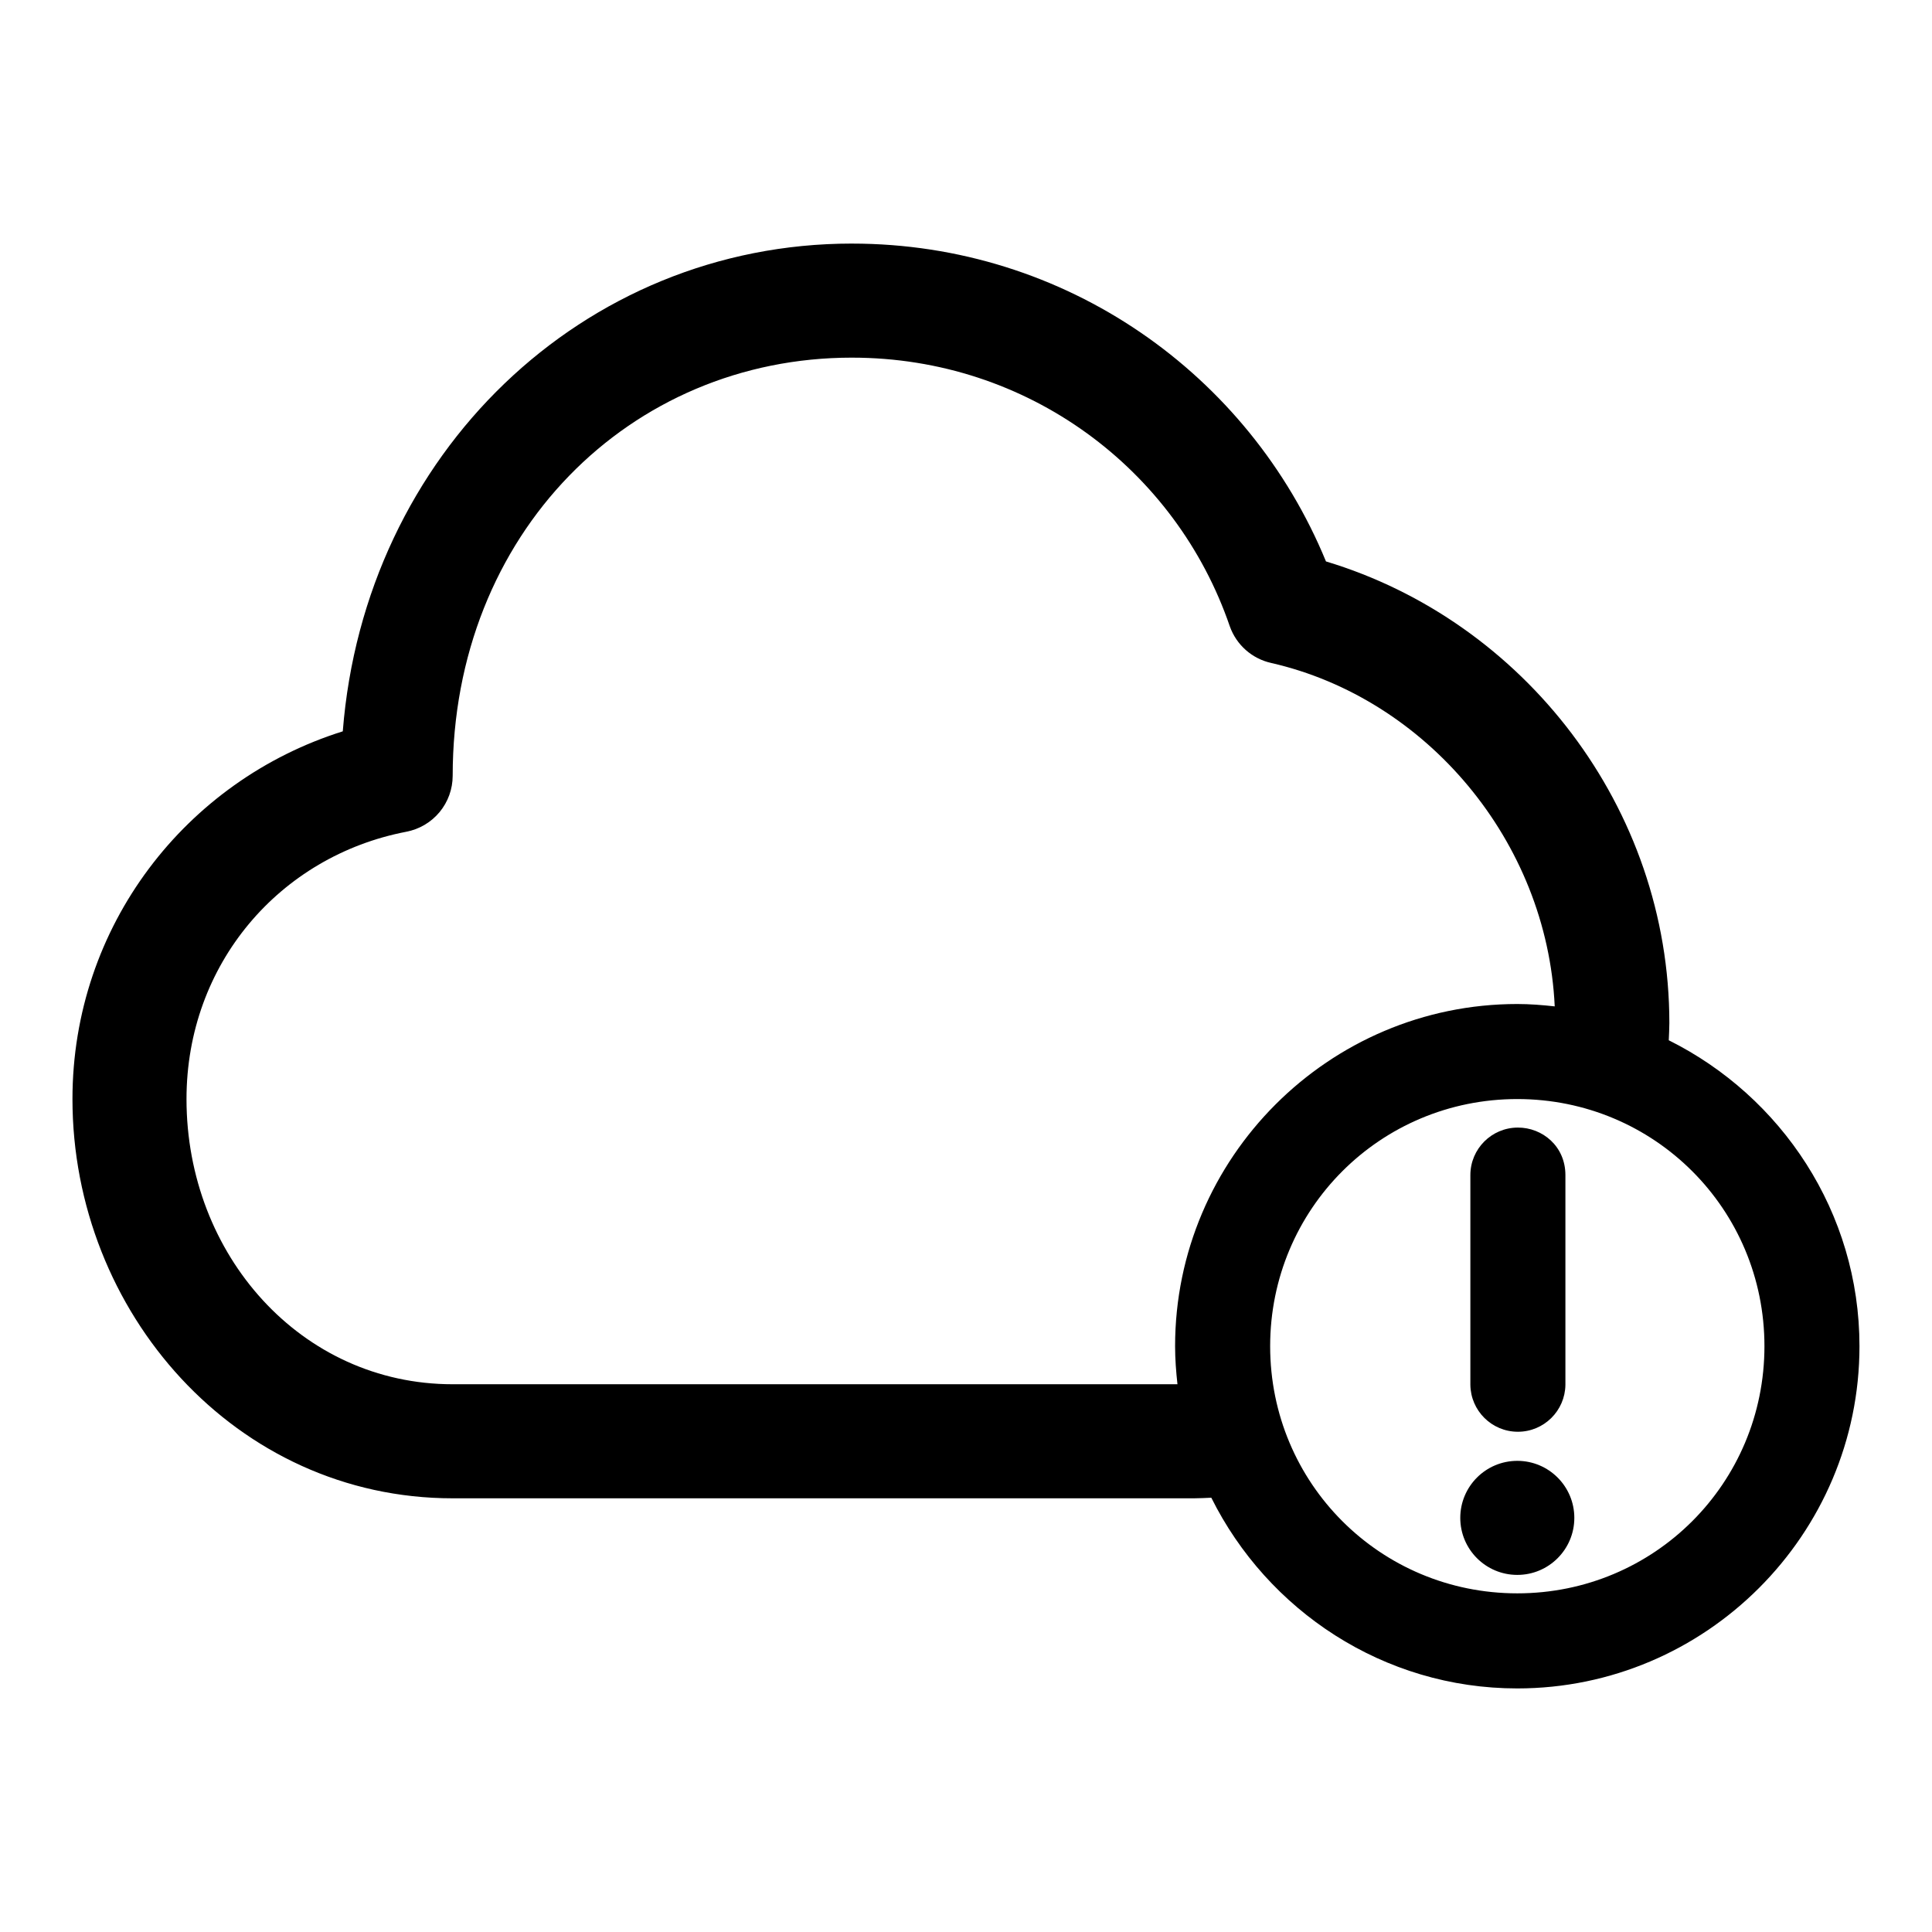 <?xml version="1.0" encoding="UTF-8"?>
<!-- Uploaded to: ICON Repo, www.iconrepo.com, Generator: ICON Repo Mixer Tools -->
<svg fill="#000000" width="800px" height="800px" version="1.1" viewBox="144 144 512 512" xmlns="http://www.w3.org/2000/svg">
 <path d="m369.77 208.55c-71.309 0-129.16 55.762-134.93 129.26-41.562 13.043-71.637 51.57-71.637 97.457 0 56.438 43.285 105.8 100.76 105.8h196.48c1.527 0 3.059-0.102 4.566-0.156 14.871 29.855 45.578 50.539 81.082 50.539 49.934 0 90.688-40.75 90.688-90.688 0-35.504-20.684-66.211-50.539-81.082 0.055-1.508 0.156-3.039 0.156-4.566 0-57.16-38.598-106.55-91-122.33-20.352-49.535-68.863-84.23-125.64-84.23zm0 30.23c46.727 0 85.898 29.668 100.13 71.164 1.734 4.941 5.902 8.637 11.02 9.758 41.016 9.375 73.062 47.164 75.098 91-3.25-0.359-6.574-0.629-9.918-0.629-49.938 0-90.688 40.75-90.688 90.688 0 3.398 0.262 6.773 0.629 10.078h-192.08c-40.211 0-70.535-34.32-70.535-75.57 0-35.805 24.719-64.41 58.254-70.848l0.008-0.004c3.445-0.66 6.555-2.496 8.797-5.195 2.238-2.699 3.473-6.098 3.481-9.605 0-64.211 46.961-110.84 105.8-110.84zm176.33 196.48c36.32 0 65.496 29.176 65.496 65.496 0 36.32-29.176 65.496-65.496 65.496-36.32 0-65.496-29.176-65.496-65.496 0-36.32 29.176-65.496 65.496-65.496zm0.156 7.559c-6.957 0-12.594 5.641-12.594 12.594v55.578c0.086 6.883 5.691 12.438 12.594 12.438 6.902 0 12.508-5.555 12.594-12.438v-55.578c0-7.672-6.121-12.613-12.594-12.594zm-0.156 88.32c-8.348 0-15.113 6.769-15.113 15.113 0 8.348 6.766 15.113 15.113 15.113 8.348 0 15.113-6.766 15.113-15.113 0-8.348-6.766-15.113-15.113-15.113z"/>
</svg>